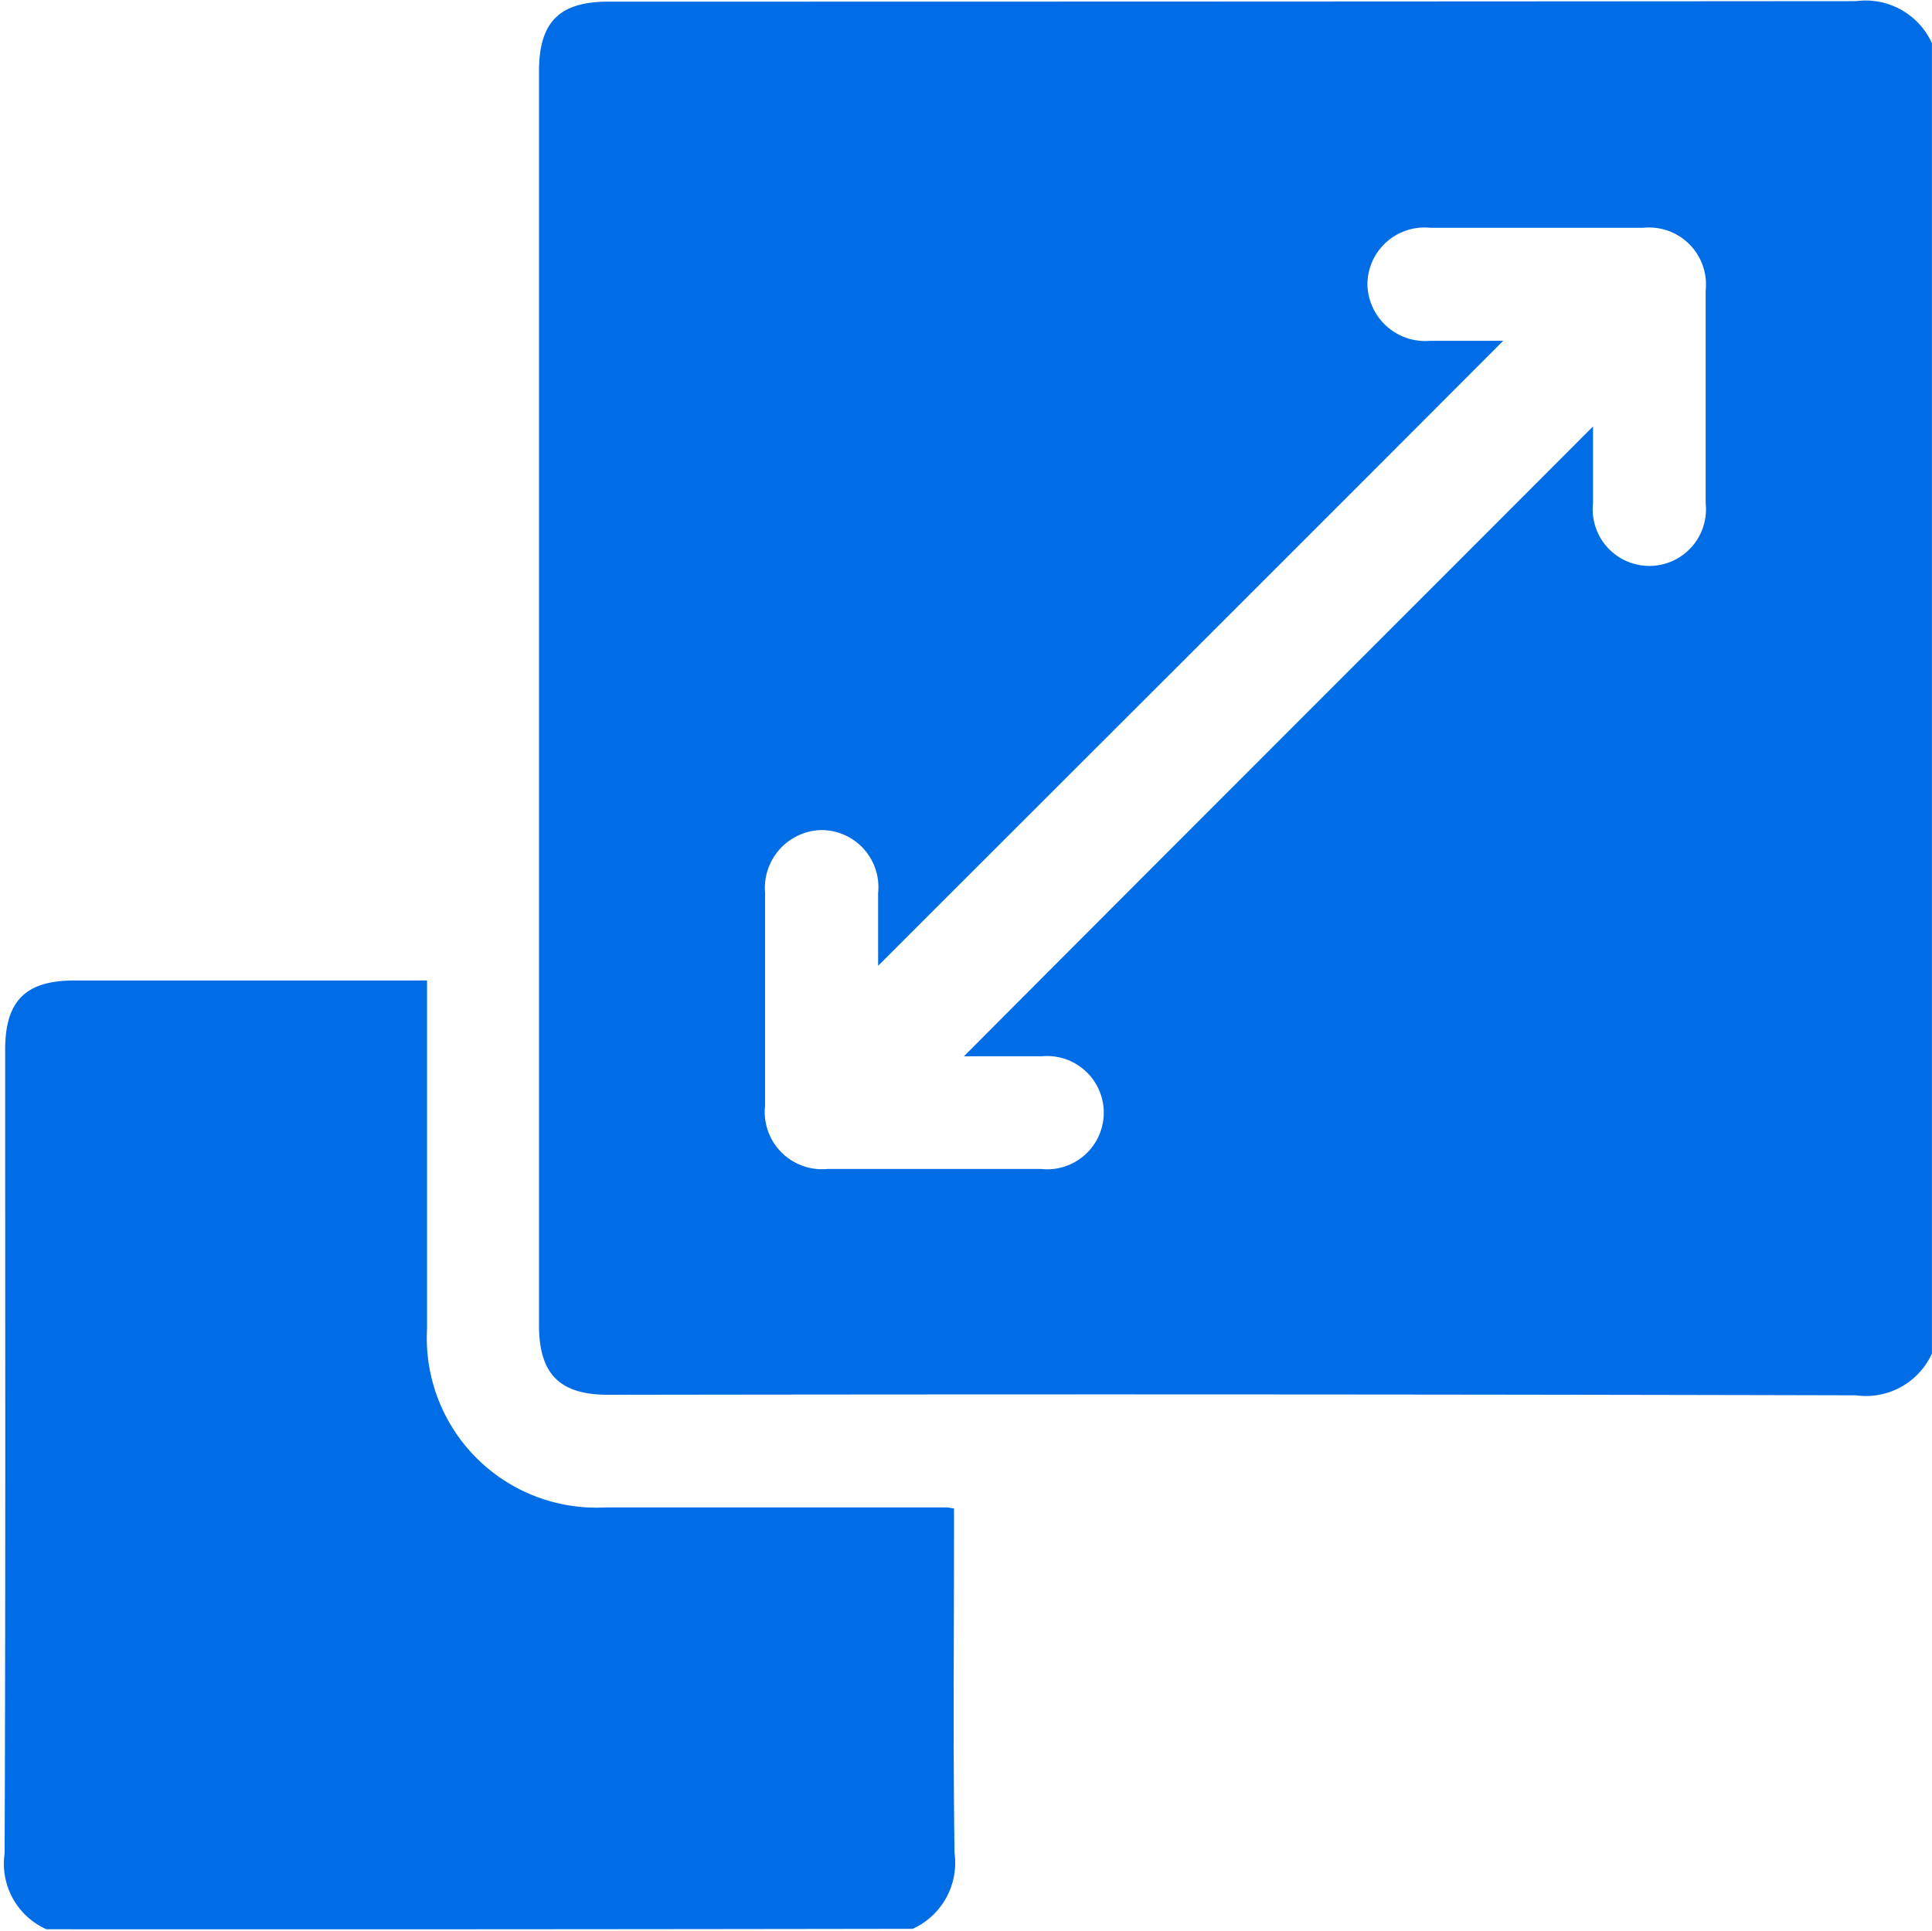 <svg xmlns="http://www.w3.org/2000/svg" width="55.484" height="55.455" viewBox="0 0 55.484 55.455">
  <g id="Group_11652" data-name="Group 11652" transform="translate(-2523.4 -2001)">
    <g id="Group_11651" data-name="Group 11651" transform="translate(2523.4 2001)">
      <path id="Path_65951" data-name="Path 65951" d="M2670.6,2002.413v37.634a2.081,2.081,0,0,1-2.181,1.2q-17.915-.043-35.829-.015c-1.4,0-1.993-.592-1.993-2.007v-36c0-1.415.578-2.007,1.993-2.007q17.914,0,35.829-.014A2.091,2.091,0,0,1,2670.6,2002.413Zm-9.733,11v2.21a1.627,1.627,0,1,0,3.235,0v-6.109a1.636,1.636,0,0,0-1.8-1.8h-6.109a1.639,1.639,0,0,0-1.805,1.646,1.663,1.663,0,0,0,1.805,1.6h2.094c-5.964,5.979-11.986,11.986-17.951,17.951v-2.094a1.638,1.638,0,0,0-1.646-1.805,1.663,1.663,0,0,0-1.6,1.805v6.109a1.646,1.646,0,0,0,1.805,1.819H2645a1.627,1.627,0,1,0,.029-3.235H2642.8C2648.825,2025.461,2654.846,2019.454,2660.869,2013.417Z" transform="translate(-2615.118 -2001.171)" fill="#006ce5"/>
      <path id="Path_65952" data-name="Path 65952" d="M2578.883,2002.242a2.081,2.081,0,0,0-2.181-1.2q-17.914.043-35.829.014c-1.416,0-1.993.592-1.993,2.007v36c0,1.415.592,2.007,1.993,2.007q17.914,0,35.829.015a2.092,2.092,0,0,0,2.181-1.2v16.55h-29.3a2.062,2.062,0,0,0,1.2-2.181c-.043-3.119-.014-6.224-.014-9.344v-.549c-.116-.014-.159-.029-.188-.029h-9.835a4.87,4.87,0,0,1-5.112-5.127V2029.2h-10.123c-1.415,0-1.993.592-1.993,1.993,0,7.7.015,15.38-.014,23.077a2.1,2.1,0,0,0,1.2,2.181h-1.3V2001h55.455C2578.883,2001.376,2578.883,2001.809,2578.883,2002.242Z" transform="translate(-2523.4 -2001)" fill="none"/>
      <path id="Path_65953" data-name="Path 65953" d="M2525.5,2223.251a2.062,2.062,0,0,1-1.2-2.181c.029-7.7.015-15.38.015-23.077,0-1.415.592-1.993,1.993-1.993h10.123v10.008a4.87,4.87,0,0,0,5.112,5.127h9.834c.029,0,.072.015.188.029v.549c0,3.119-.029,6.239.014,9.344a2.081,2.081,0,0,1-1.2,2.181Q2537.922,2223.258,2525.5,2223.251Z" transform="translate(-2524.167 -2167.839)" fill="#006ce5"/>
      <path id="Path_65954" data-name="Path 65954" d="M2699.284,2051.918q-9.055,9.055-18.066,18.08h2.224a1.627,1.627,0,1,1-.029,3.235H2677.3a1.647,1.647,0,0,1-1.805-1.82v-6.109a1.634,1.634,0,1,1,3.25,0v2.094c5.964-5.964,11.972-11.987,17.95-17.95h-2.094a1.634,1.634,0,1,1,0-3.25h6.109a1.636,1.636,0,0,1,1.805,1.805v6.109a1.627,1.627,0,1,1-3.235,0Z" transform="translate(-2653.535 -2039.672)" fill="none"/>
    </g>
  </g>
</svg>
